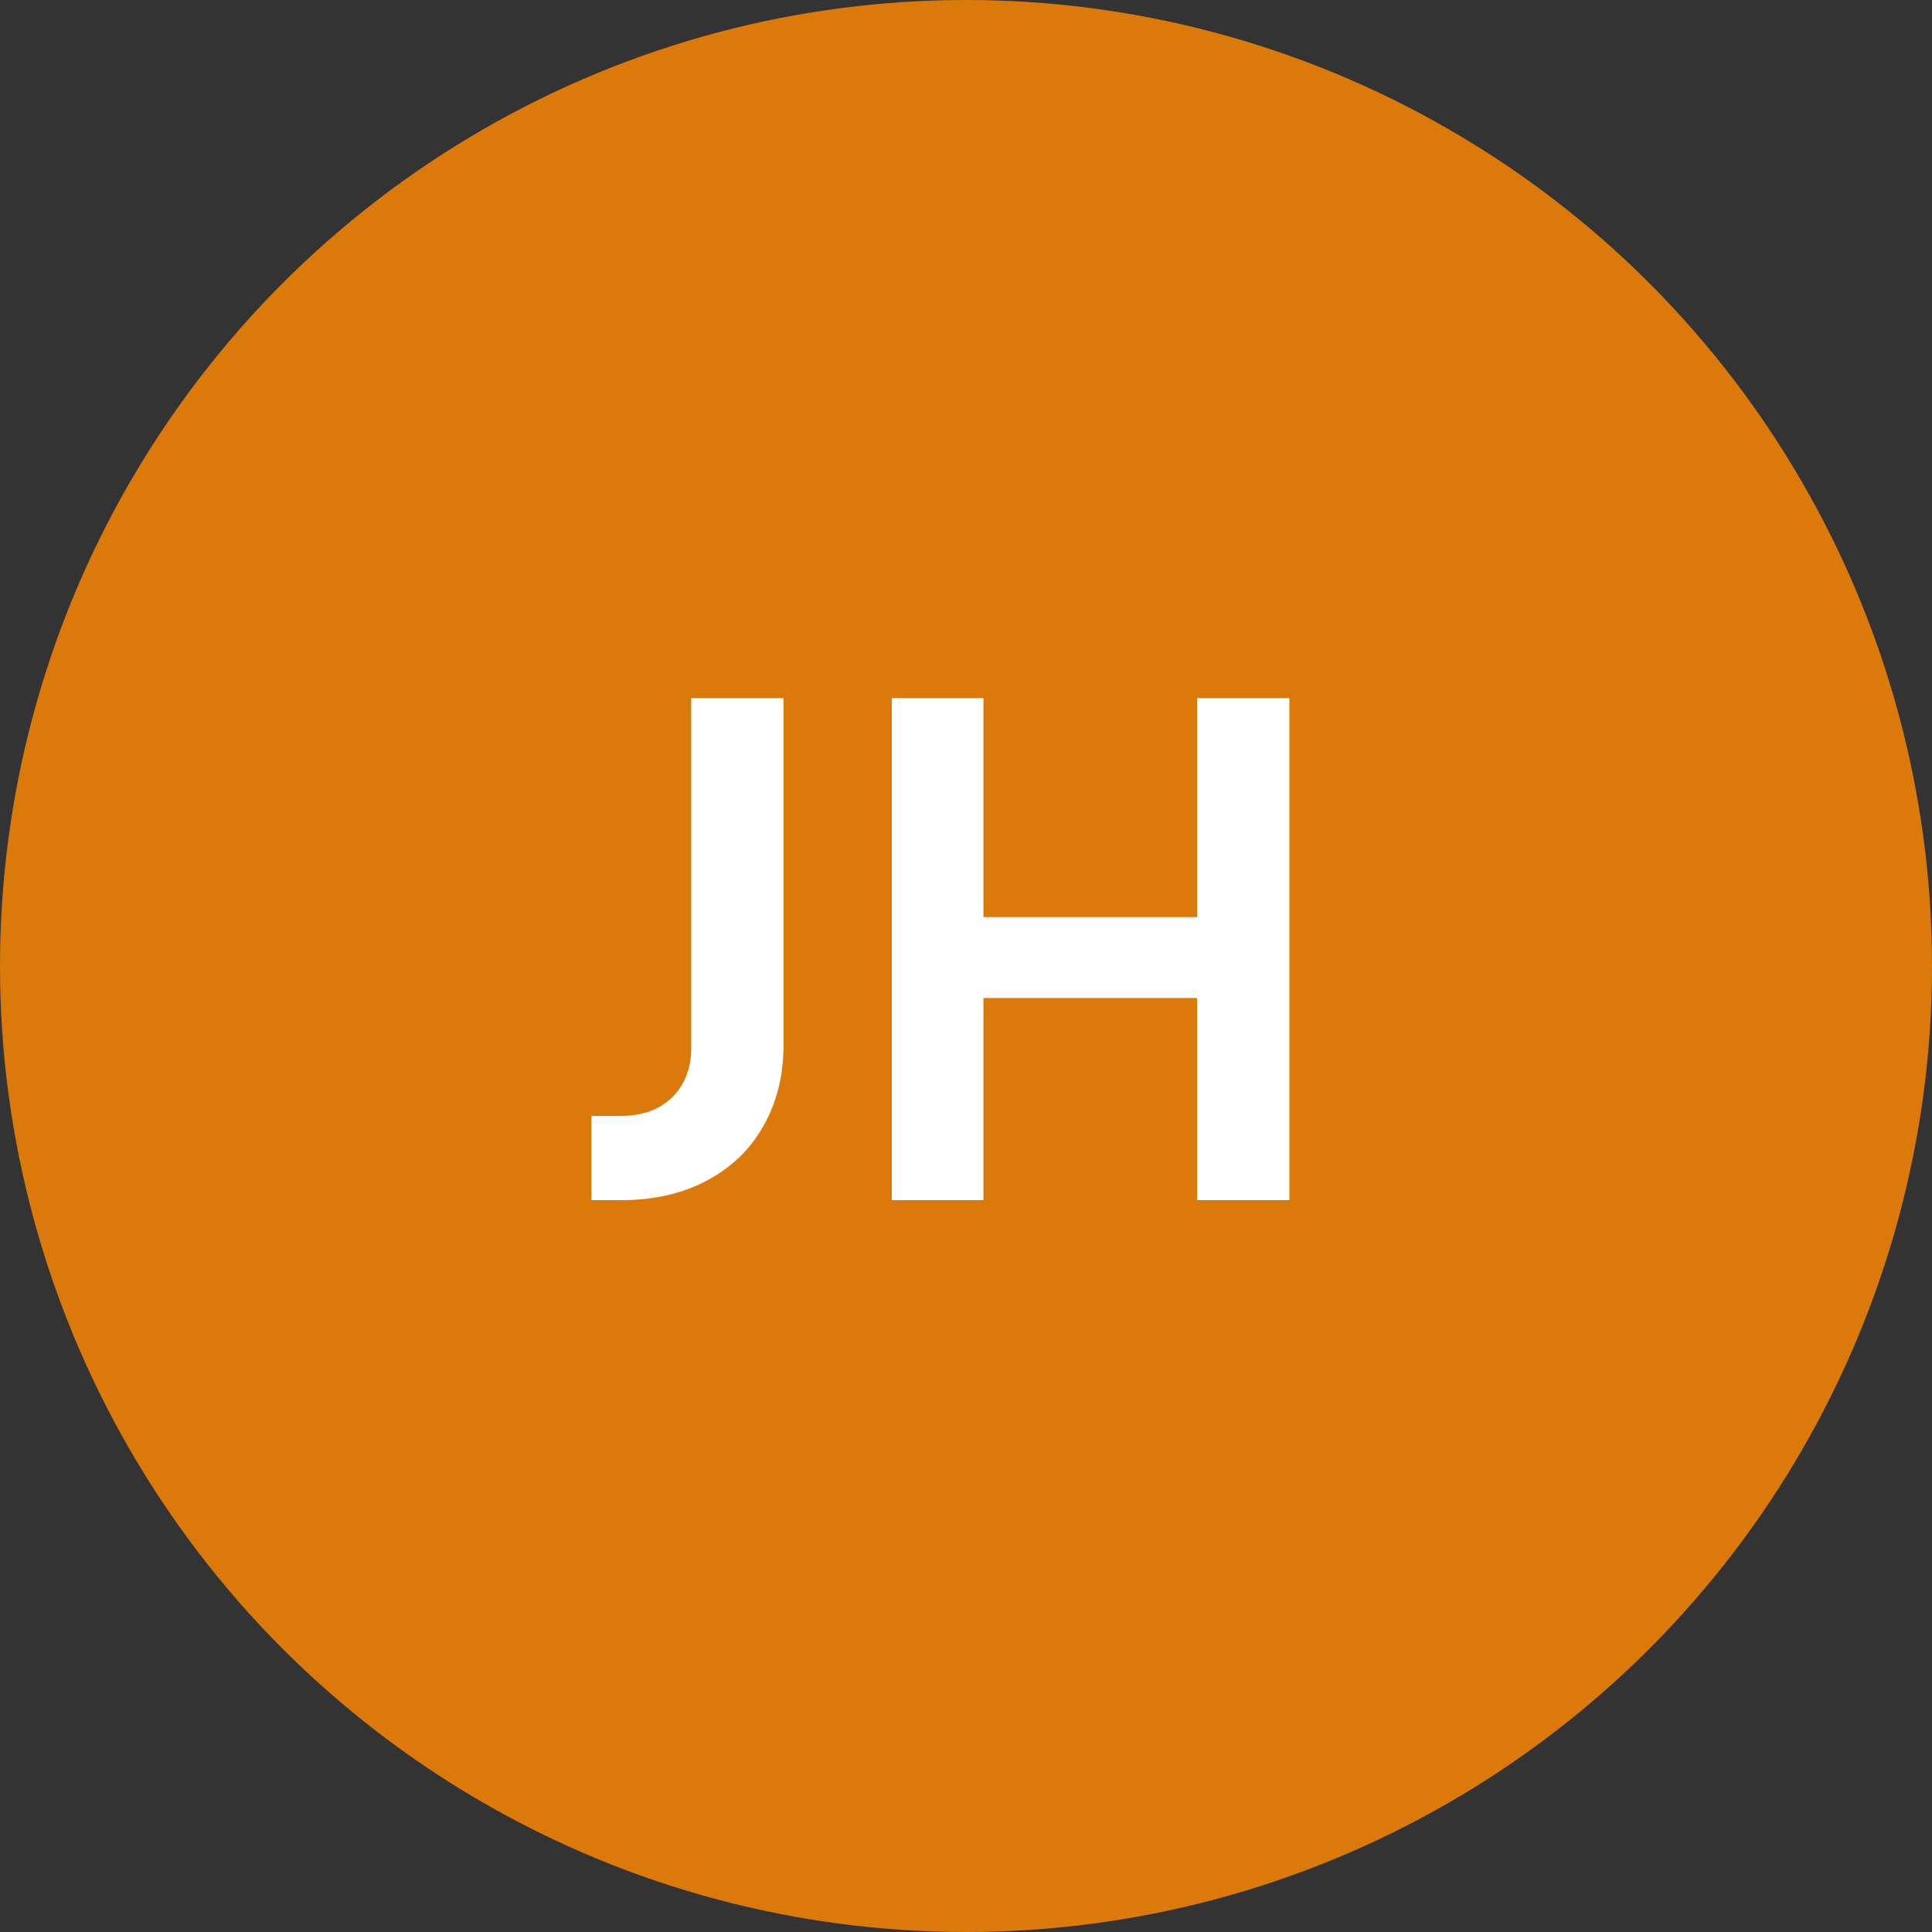 <svg width="66" height="66" viewBox="0 0 66 66" fill="none" xmlns="http://www.w3.org/2000/svg">
<rect x="0" y="0" width="66" height="66" fill="#333333" stroke="none"/>
<circle cx="33" cy="33" r="33" fill="#DB7A0B"/>
<path d="M20.206 41V38.122H21.196C21.933 38.122 22.516 37.915 22.946 37.501C23.391 37.071 23.613 36.503 23.613 35.797V23.848H26.767V35.682C26.767 36.741 26.537 37.669 26.077 38.467C25.632 39.266 24.987 39.887 24.143 40.332C23.314 40.777 22.332 41 21.196 41H20.206ZM30.465 41V23.848H33.596V31.33H40.894V23.848H44.048V41H40.894V34.093H33.596V41H30.465Z" fill="white"/>
</svg>
